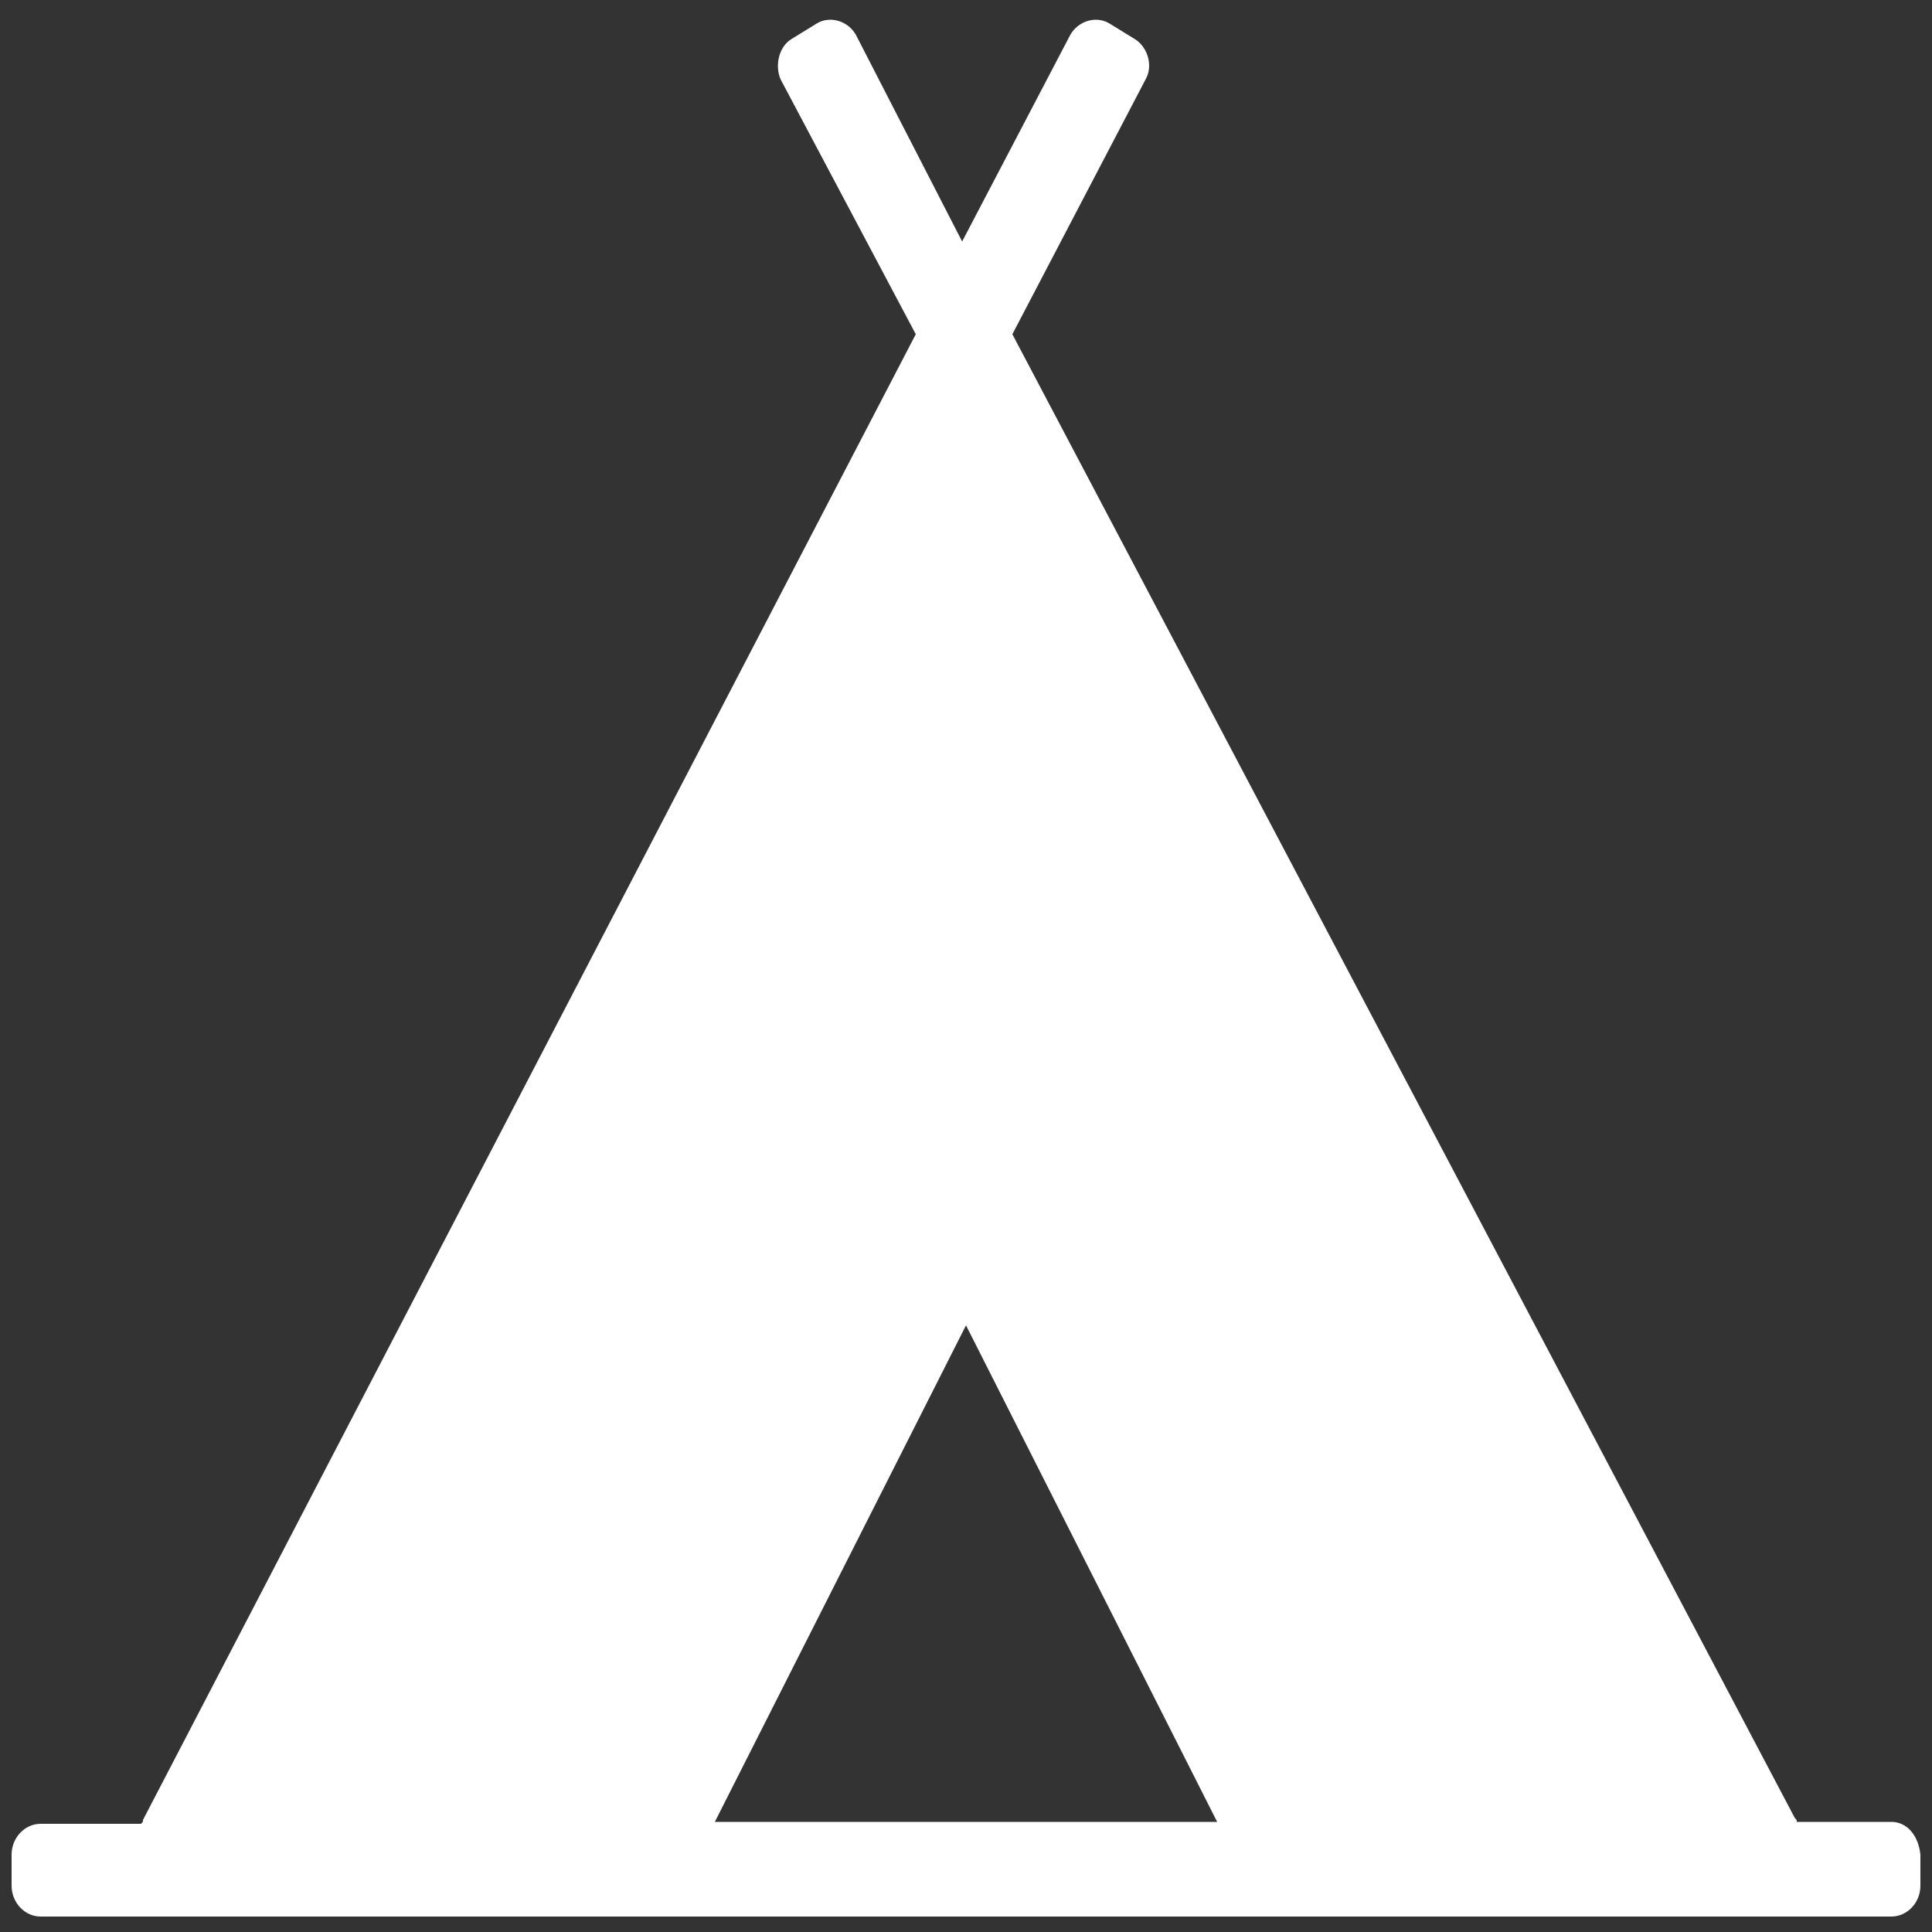 <?xml version="1.0" encoding="utf-8"?>
<!-- Generator: Adobe Illustrator 21.1.0, SVG Export Plug-In . SVG Version: 6.00 Build 0)  -->
<svg version="1.1" id="Layer_1" xmlns="http://www.w3.org/2000/svg" xmlns:xlink="http://www.w3.org/1999/xlink" x="0px" y="0px"
	 viewBox="0 0 100 100" style="enable-background:new 0 0 100 100;" xml:space="preserve">
<rect x="0" y="0" width="100" height="100" fill="#333333" stroke="none"/>
<style type="text/css">
	.st0{fill:#FFFFFF;}
</style>
<path class="st0" d="M97.9,94.3h-4.9c0-0.1,0-0.1-0.1-0.2L52.4,17.3l6.9-13.2c0.4-0.7,0.1-1.7-0.6-2.1l-1.3-0.8
	c-0.7-0.4-1.6-0.1-2,0.6l-5.6,10.7L44.3,1.8c-0.4-0.7-1.3-1-2-0.6L41,2c-0.7,0.4-0.9,1.4-0.6,2.1l7,13.2l-40,76.9
	c0,0.1,0,0.1-0.1,0.2H2.1c-0.8,0-1.5,0.7-1.5,1.6v1.6c0,0.9,0.7,1.6,1.5,1.6h95.8c0.8,0,1.5-0.7,1.5-1.6v-1.6
	C99.3,95,98.7,94.3,97.9,94.3z M50,68.6l13,25.7H37L50,68.6z"/>
</svg>
